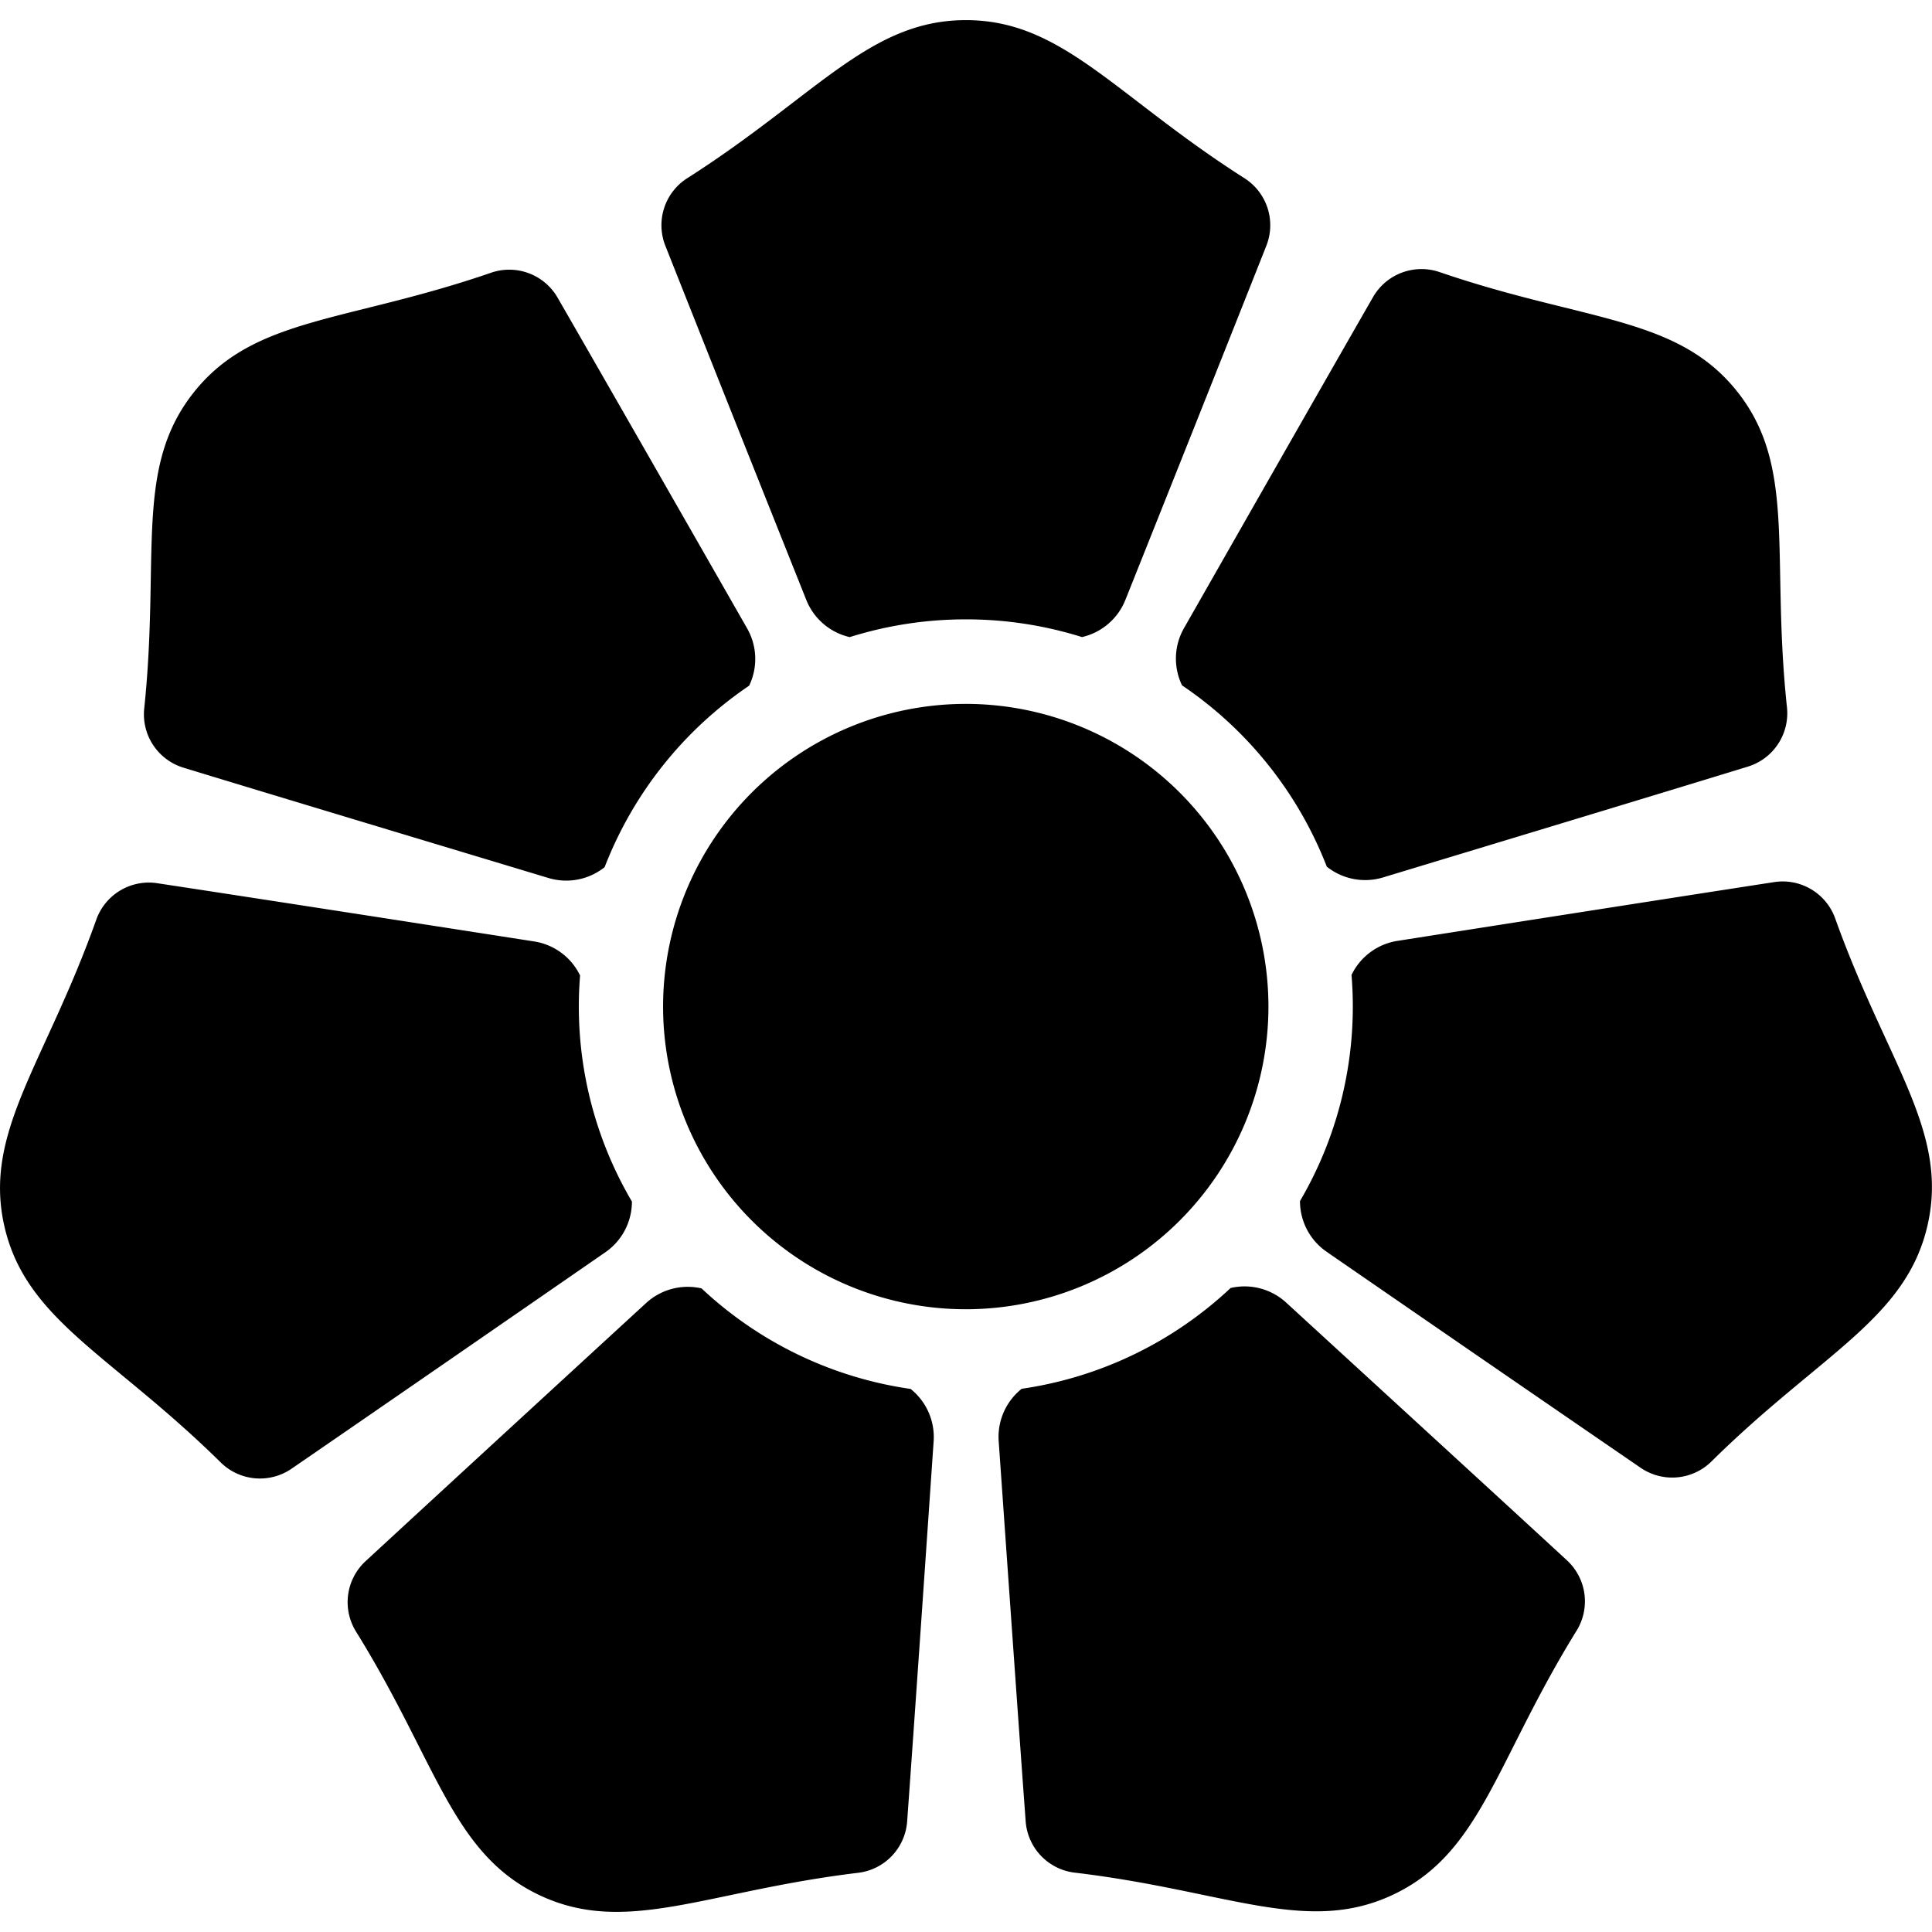 <?xml version="1.0" encoding="utf-8"?><!-- Uploaded to: SVG Repo, www.svgrepo.com, Generator: SVG Repo Mixer Tools -->
<svg fill="#000000" width="800px" height="800px" viewBox="0 0 24 24" role="img" xmlns="http://www.w3.org/2000/svg"><path d="M11.312 17.254a.764.764 0 0 1 .286.65c-.074 1.08-.246 3.58-.329 4.72a.693.693 0 0 1-.603.64c-1.898.227-2.894.792-3.976.273-1.081-.52-1.262-1.65-2.27-3.273a.693.693 0 0 1 .122-.871c.84-.776 2.686-2.473 3.484-3.206a.765.765 0 0 1 .689-.182 4.793 4.793 0 0 0 2.597 1.249zM15.287 16a.765.765 0 0 1 .69.181c.798.732 2.647 2.426 3.487 3.201a.693.693 0 0 1 .124.87c-1.006 1.625-1.186 2.756-2.267 3.277-1.08.52-2.078-.043-3.976-.267a.693.693 0 0 1-.604-.64c-.084-1.139-.259-3.64-.335-4.72a.764.764 0 0 1 .286-.65A4.793 4.793 0 0 0 15.287 16zM7.85 14.926c0 .248-.12.485-.33.63-.891.616-2.954 2.041-3.897 2.688a.694.694 0 0 1-.877-.073C1.387 16.83.323 16.404.055 15.235c-.268-1.17.503-2.016 1.143-3.816a.693.693 0 0 1 .758-.447c1.13.171 3.609.556 4.68.723.251.039.463.2.57.423a4.777 4.777 0 0 0 .644 2.808zm8.939-2.815a.764.764 0 0 1 .57-.423c1.07-.168 3.549-.556 4.679-.73a.693.693 0 0 1 .758.447c.643 1.799 1.416 2.644 1.149 3.814-.267 1.17-1.33 1.597-2.689 2.94a.694.694 0 0 1-.876.074 1659.96 1659.96 0 0 1-3.9-2.683.764.764 0 0 1-.331-.63 4.778 4.778 0 0 0 .64-2.809zm-9.278-1.339a.764.764 0 0 1-.697.135c-1.038-.313-3.44-1.036-4.533-1.37a.693.693 0 0 1-.49-.73c.2-1.9-.13-2.996.618-3.935.747-.938 1.89-.863 3.697-1.486a.693.693 0 0 1 .822.314c.571.99 1.816 3.166 2.353 4.106a.764.764 0 0 1 .025.712 4.825 4.825 0 0 0-1.795 2.254zm7.173-2.258a.763.763 0 0 1 .024-.711c.536-.94 1.778-3.12 2.347-4.11a.694.694 0 0 1 .822-.315c1.808.62 2.951.544 3.7 1.482.748.937.419 2.034.622 3.934a.693.693 0 0 1-.489.73c-1.093.336-3.494 1.062-4.53 1.376a.765.765 0 0 1-.698-.134 4.825 4.825 0 0 0-1.798-2.252zm-4.13-.6a.764.764 0 0 1-.538-.462 1812.89 1812.89 0 0 1-1.75-4.397.693.693 0 0 1 .266-.838C10.145 1.19 10.799.25 11.999.25c1.2 0 1.853.941 3.465 1.967.277.18.389.53.266.838-.42 1.063-1.348 3.392-1.75 4.397a.764.764 0 0 1-.539.462A4.8 4.8 0 0 0 12 7.694a4.8 4.8 0 0 0-1.443.22zm1.443.83a3.762 3.762 0 0 1 3.76 3.76 3.762 3.762 0 0 1-3.76 3.76 3.762 3.762 0 0 1-3.76-3.76 3.762 3.762 0 0 1 3.76-3.76z"/></svg>